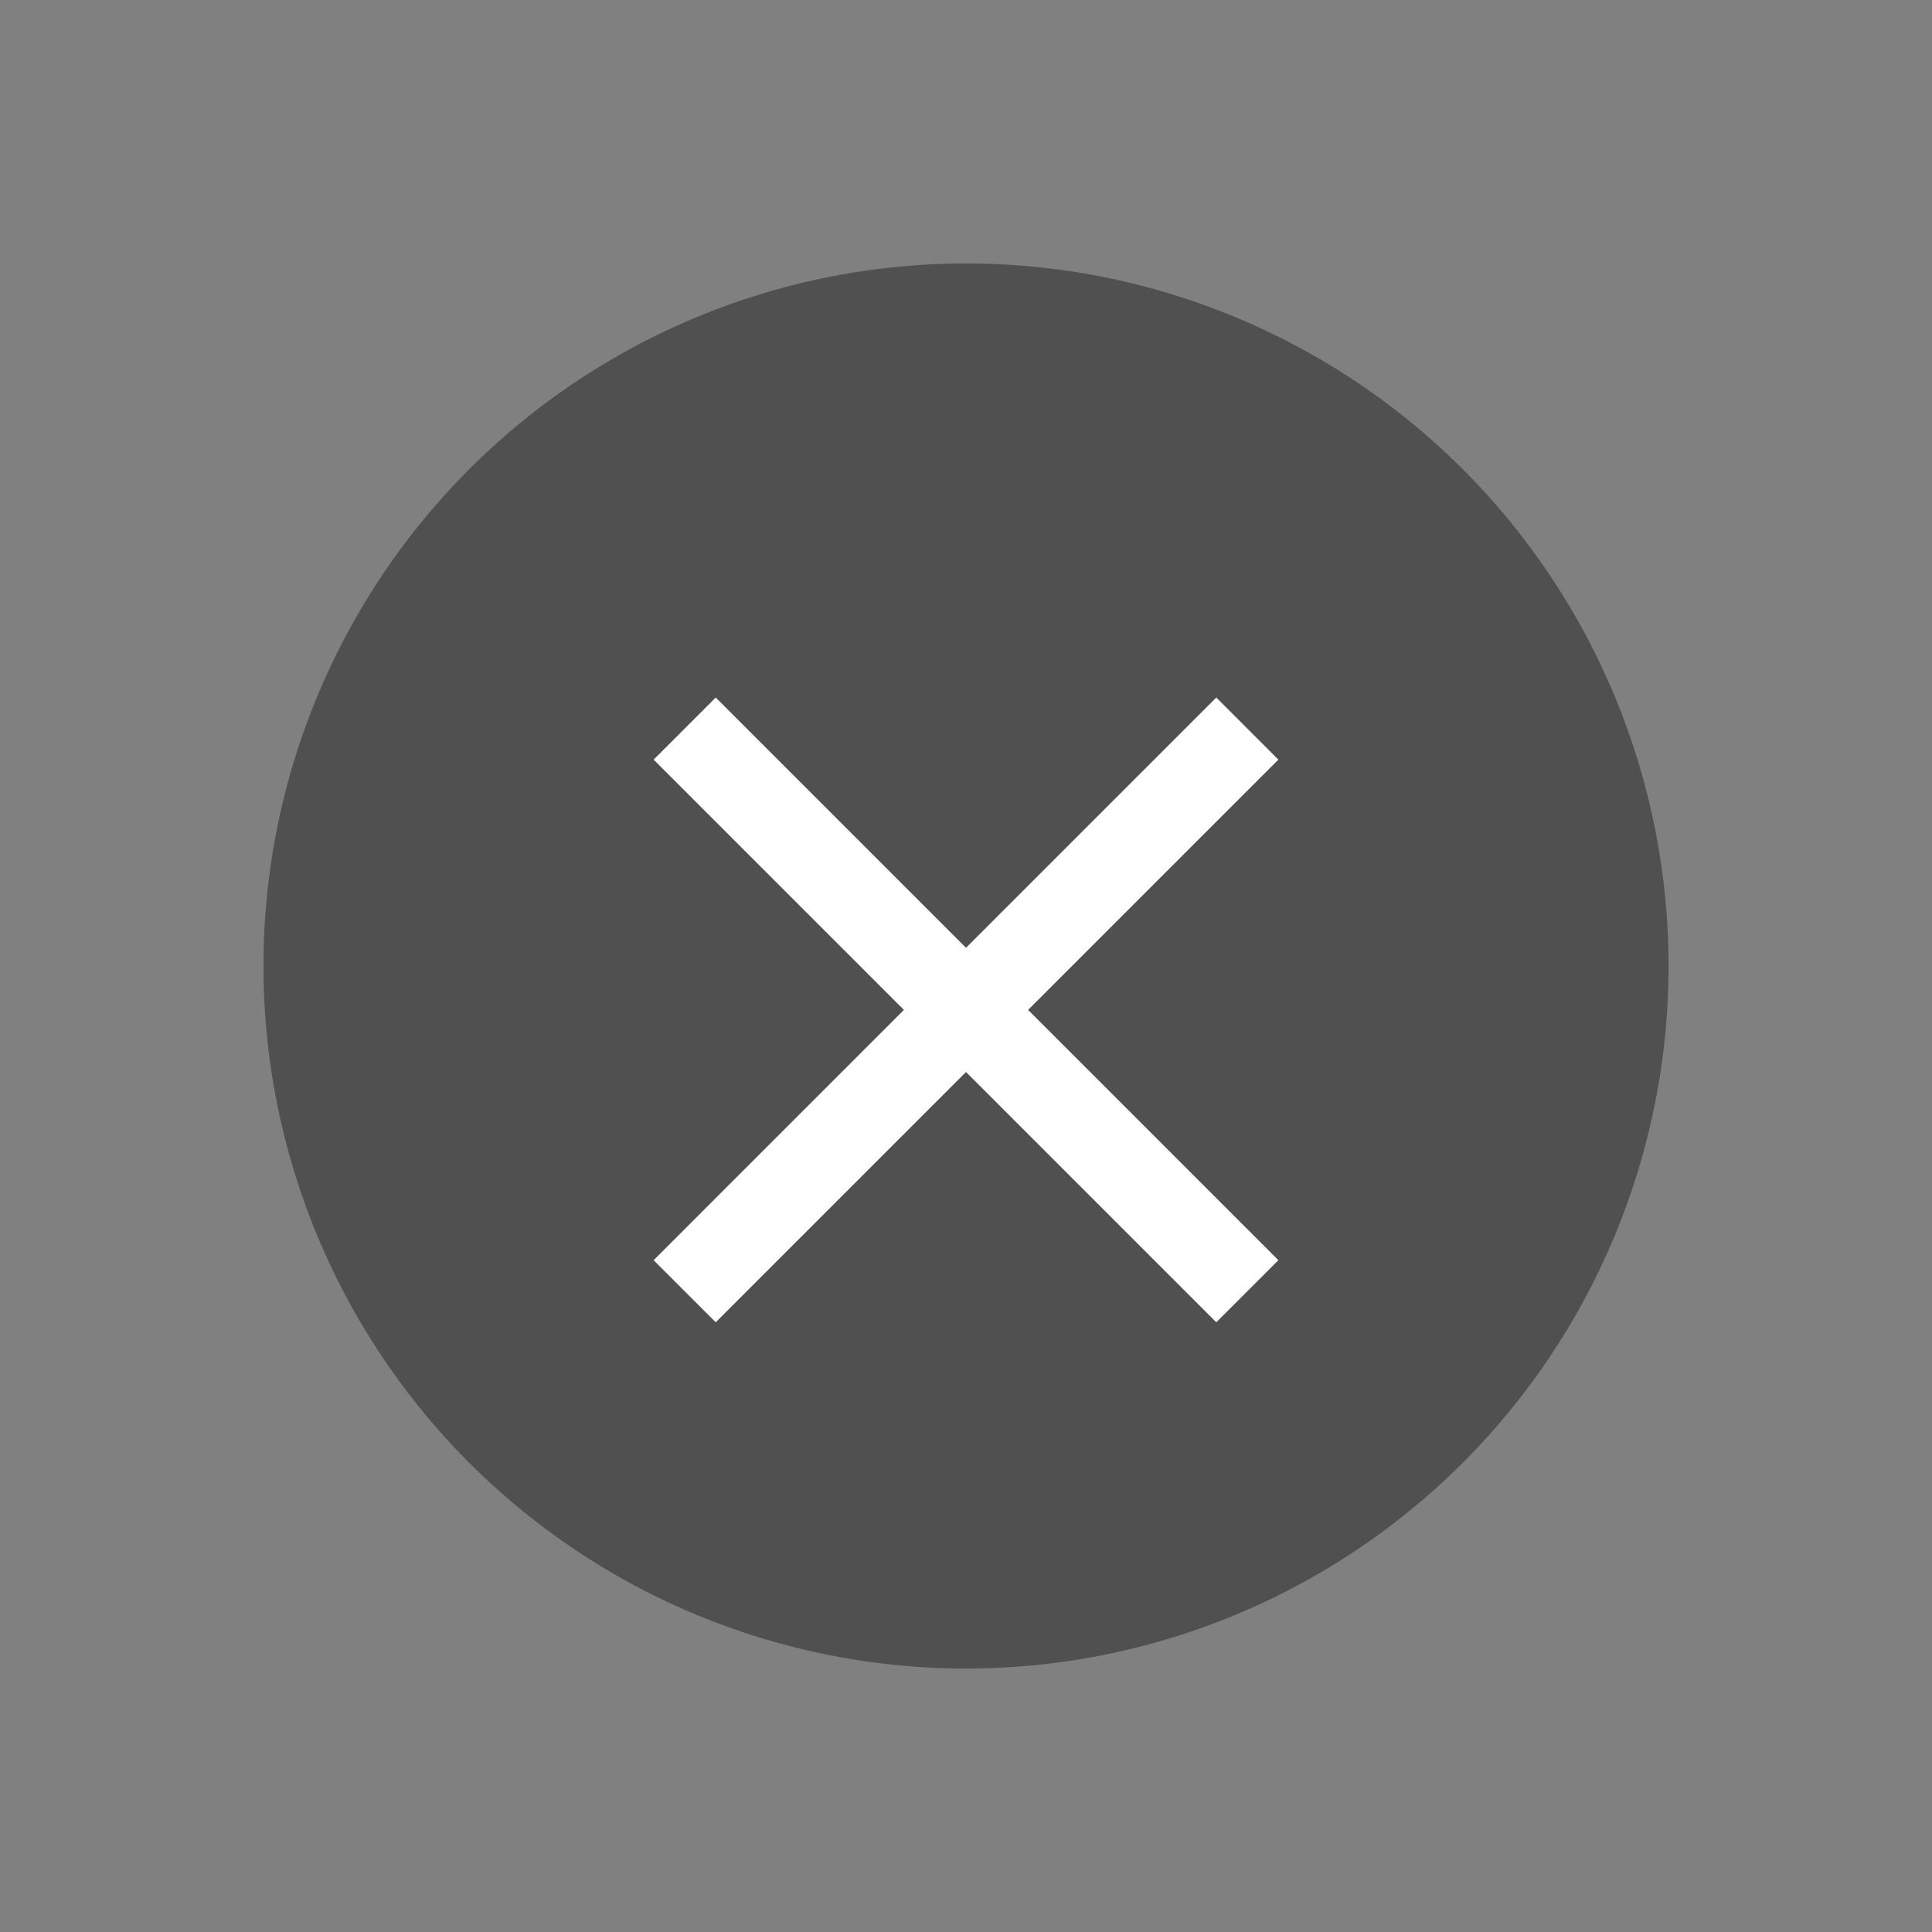 <?xml version="1.0" encoding="UTF-8"?>
<svg width="22px" height="22px" viewBox="0 0 22 22" version="1.1" xmlns="http://www.w3.org/2000/svg" xmlns:xlink="http://www.w3.org/1999/xlink">
    <rect x="0" y="0" width="22" height="22" fill="#808080" stroke="none"/>
    <title>input_icon_empty</title>
    <g id="Page-1" stroke="none" stroke-width="1" fill="none" fill-rule="evenodd">
        <g id="密码输入-输入中-显示密码" transform="translate(-1052, -384)">
            <g id="input_icon_empty" transform="translate(1052, 384)">
                <g id="直线-2-+-直线-2-+-椭圆形-蒙版">
                    <g id="蒙版"></g>
                    <circle id="椭圆形" fill-opacity="0.45" fill="#181818" cx="11" cy="11" r="8"></circle>
                </g>
                <line x1="8.15" y1="8.65" x2="13.85" y2="14.35" id="直线-2" stroke="#FFFFFF" stroke-linecap="square"></line>
                <line x1="13.85" y1="8.65" x2="8.15" y2="14.35" id="直线-2" stroke="#FFFFFF" stroke-linecap="square"></line>
            </g>
        </g>
    </g>
</svg>
